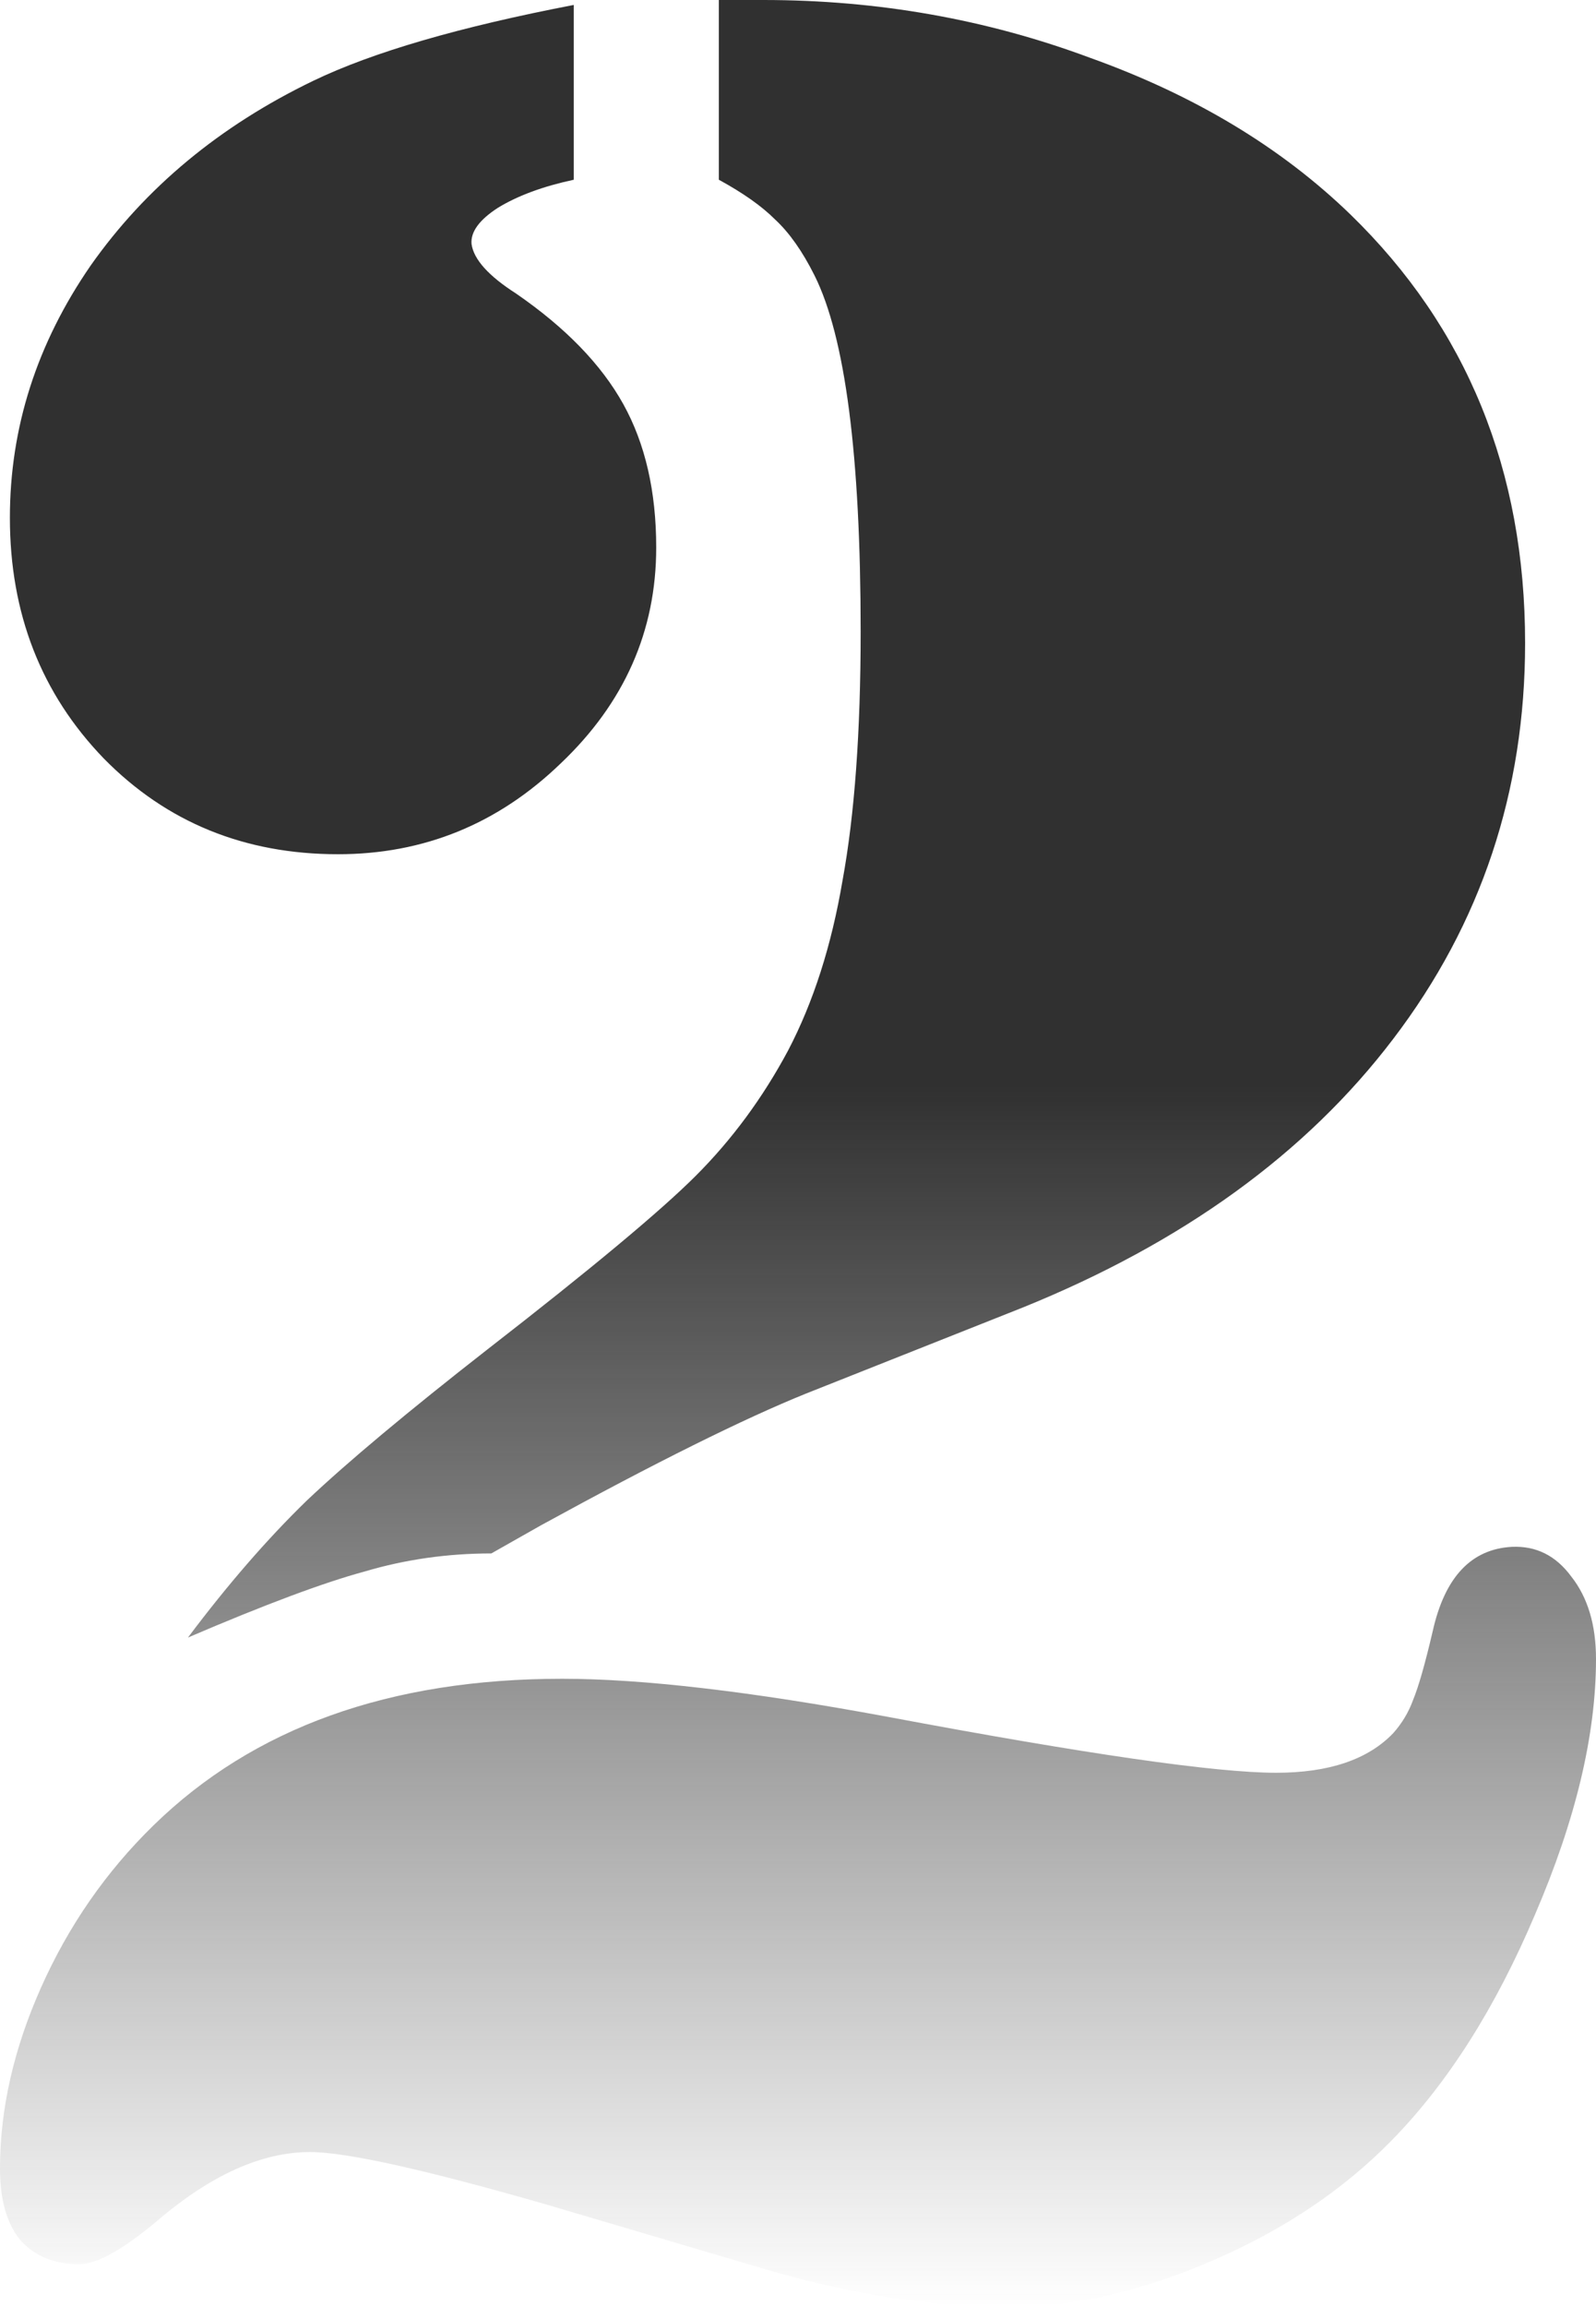 <?xml version="1.0" encoding="UTF-8"?> <svg xmlns="http://www.w3.org/2000/svg" width="189" height="273" viewBox="0 0 189 273" fill="none"> <path d="M67.946 0.585V21.27C64.302 22.051 61.308 23.157 58.965 24.588C56.752 26.019 55.711 27.45 55.841 28.881C56.101 30.702 57.858 32.653 61.113 34.735C66.97 38.768 71.2 43.126 73.804 47.809C76.407 52.492 77.709 58.151 77.709 64.786C77.709 74.673 73.934 83.194 66.384 90.35C58.965 97.505 50.179 101.082 40.026 101.082C28.962 101.082 19.72 97.309 12.301 89.764C4.881 82.089 1.171 72.592 1.171 61.274C1.171 50.606 4.361 40.654 10.739 31.417C17.247 22.181 26.033 14.896 37.097 9.562C44.126 6.179 54.409 3.187 67.946 0.585ZM85.128 21.27V0H90.4C103.937 0 116.823 2.277 129.059 6.83C141.425 11.253 151.708 17.433 159.908 25.368C173.706 38.768 180.604 55.68 180.604 76.104C180.604 93.667 175.398 109.278 164.985 122.938C154.701 136.467 140.058 147.07 121.054 154.746L95.476 164.893C88.057 167.885 77.579 173.089 64.041 180.504L58.184 183.821C52.977 183.821 47.966 184.537 43.15 185.968C38.334 187.269 31.37 189.871 22.258 193.773C26.944 187.529 31.63 182.13 36.316 177.577C41.132 173.024 48.291 167.039 57.793 159.624C70.029 150.127 78.229 143.297 82.395 139.134C86.69 134.841 90.335 129.898 93.329 124.304C96.322 118.58 98.47 111.88 99.772 104.204C101.204 96.399 101.919 86.577 101.919 74.738C101.919 53.923 100.097 39.873 96.453 32.588C95.021 29.726 93.459 27.515 91.766 25.953C90.204 24.392 87.992 22.831 85.128 21.27ZM179.042 183.041C181.906 182.911 184.249 184.081 186.071 186.553C188.024 189.025 189 192.277 189 196.31C189 205.287 186.592 215.369 181.776 226.557C177.09 237.615 171.428 246.526 164.789 253.291C159.062 259.145 151.968 263.893 143.507 267.536C135.046 271.179 127.041 273 119.492 273C110.38 273 100.748 271.504 90.595 268.512L64.822 260.901C50.374 256.738 41.002 254.657 36.707 254.657C30.979 254.657 24.927 257.389 18.549 262.853C14.513 266.235 11.454 267.926 9.372 267.926C6.378 267.926 4.035 266.951 2.343 264.999C0.781 263.048 0 260.251 0 256.608C0 249.583 1.627 242.428 4.881 235.143C8.135 227.858 12.561 221.483 18.158 216.019C30.003 204.441 46.144 198.652 66.579 198.652C76.082 198.652 88.903 200.148 105.043 203.14C128.603 207.563 143.963 209.775 151.122 209.775C157.37 209.775 161.991 208.214 164.985 205.091C166.026 203.921 166.807 202.62 167.327 201.189C167.978 199.628 168.759 196.896 169.67 192.993C171.102 186.618 174.226 183.301 179.042 183.041Z" fill="url(#paint0_linear_1645_1884)"></path> <defs> <linearGradient id="paint0_linear_1645_1884" x1="94.5" y1="0" x2="94.5" y2="273" gradientUnits="userSpaceOnUse"> <stop offset="0.47" stop-color="#303030"></stop> <stop offset="1" stop-color="#303030" stop-opacity="0"></stop> </linearGradient> </defs> </svg> 